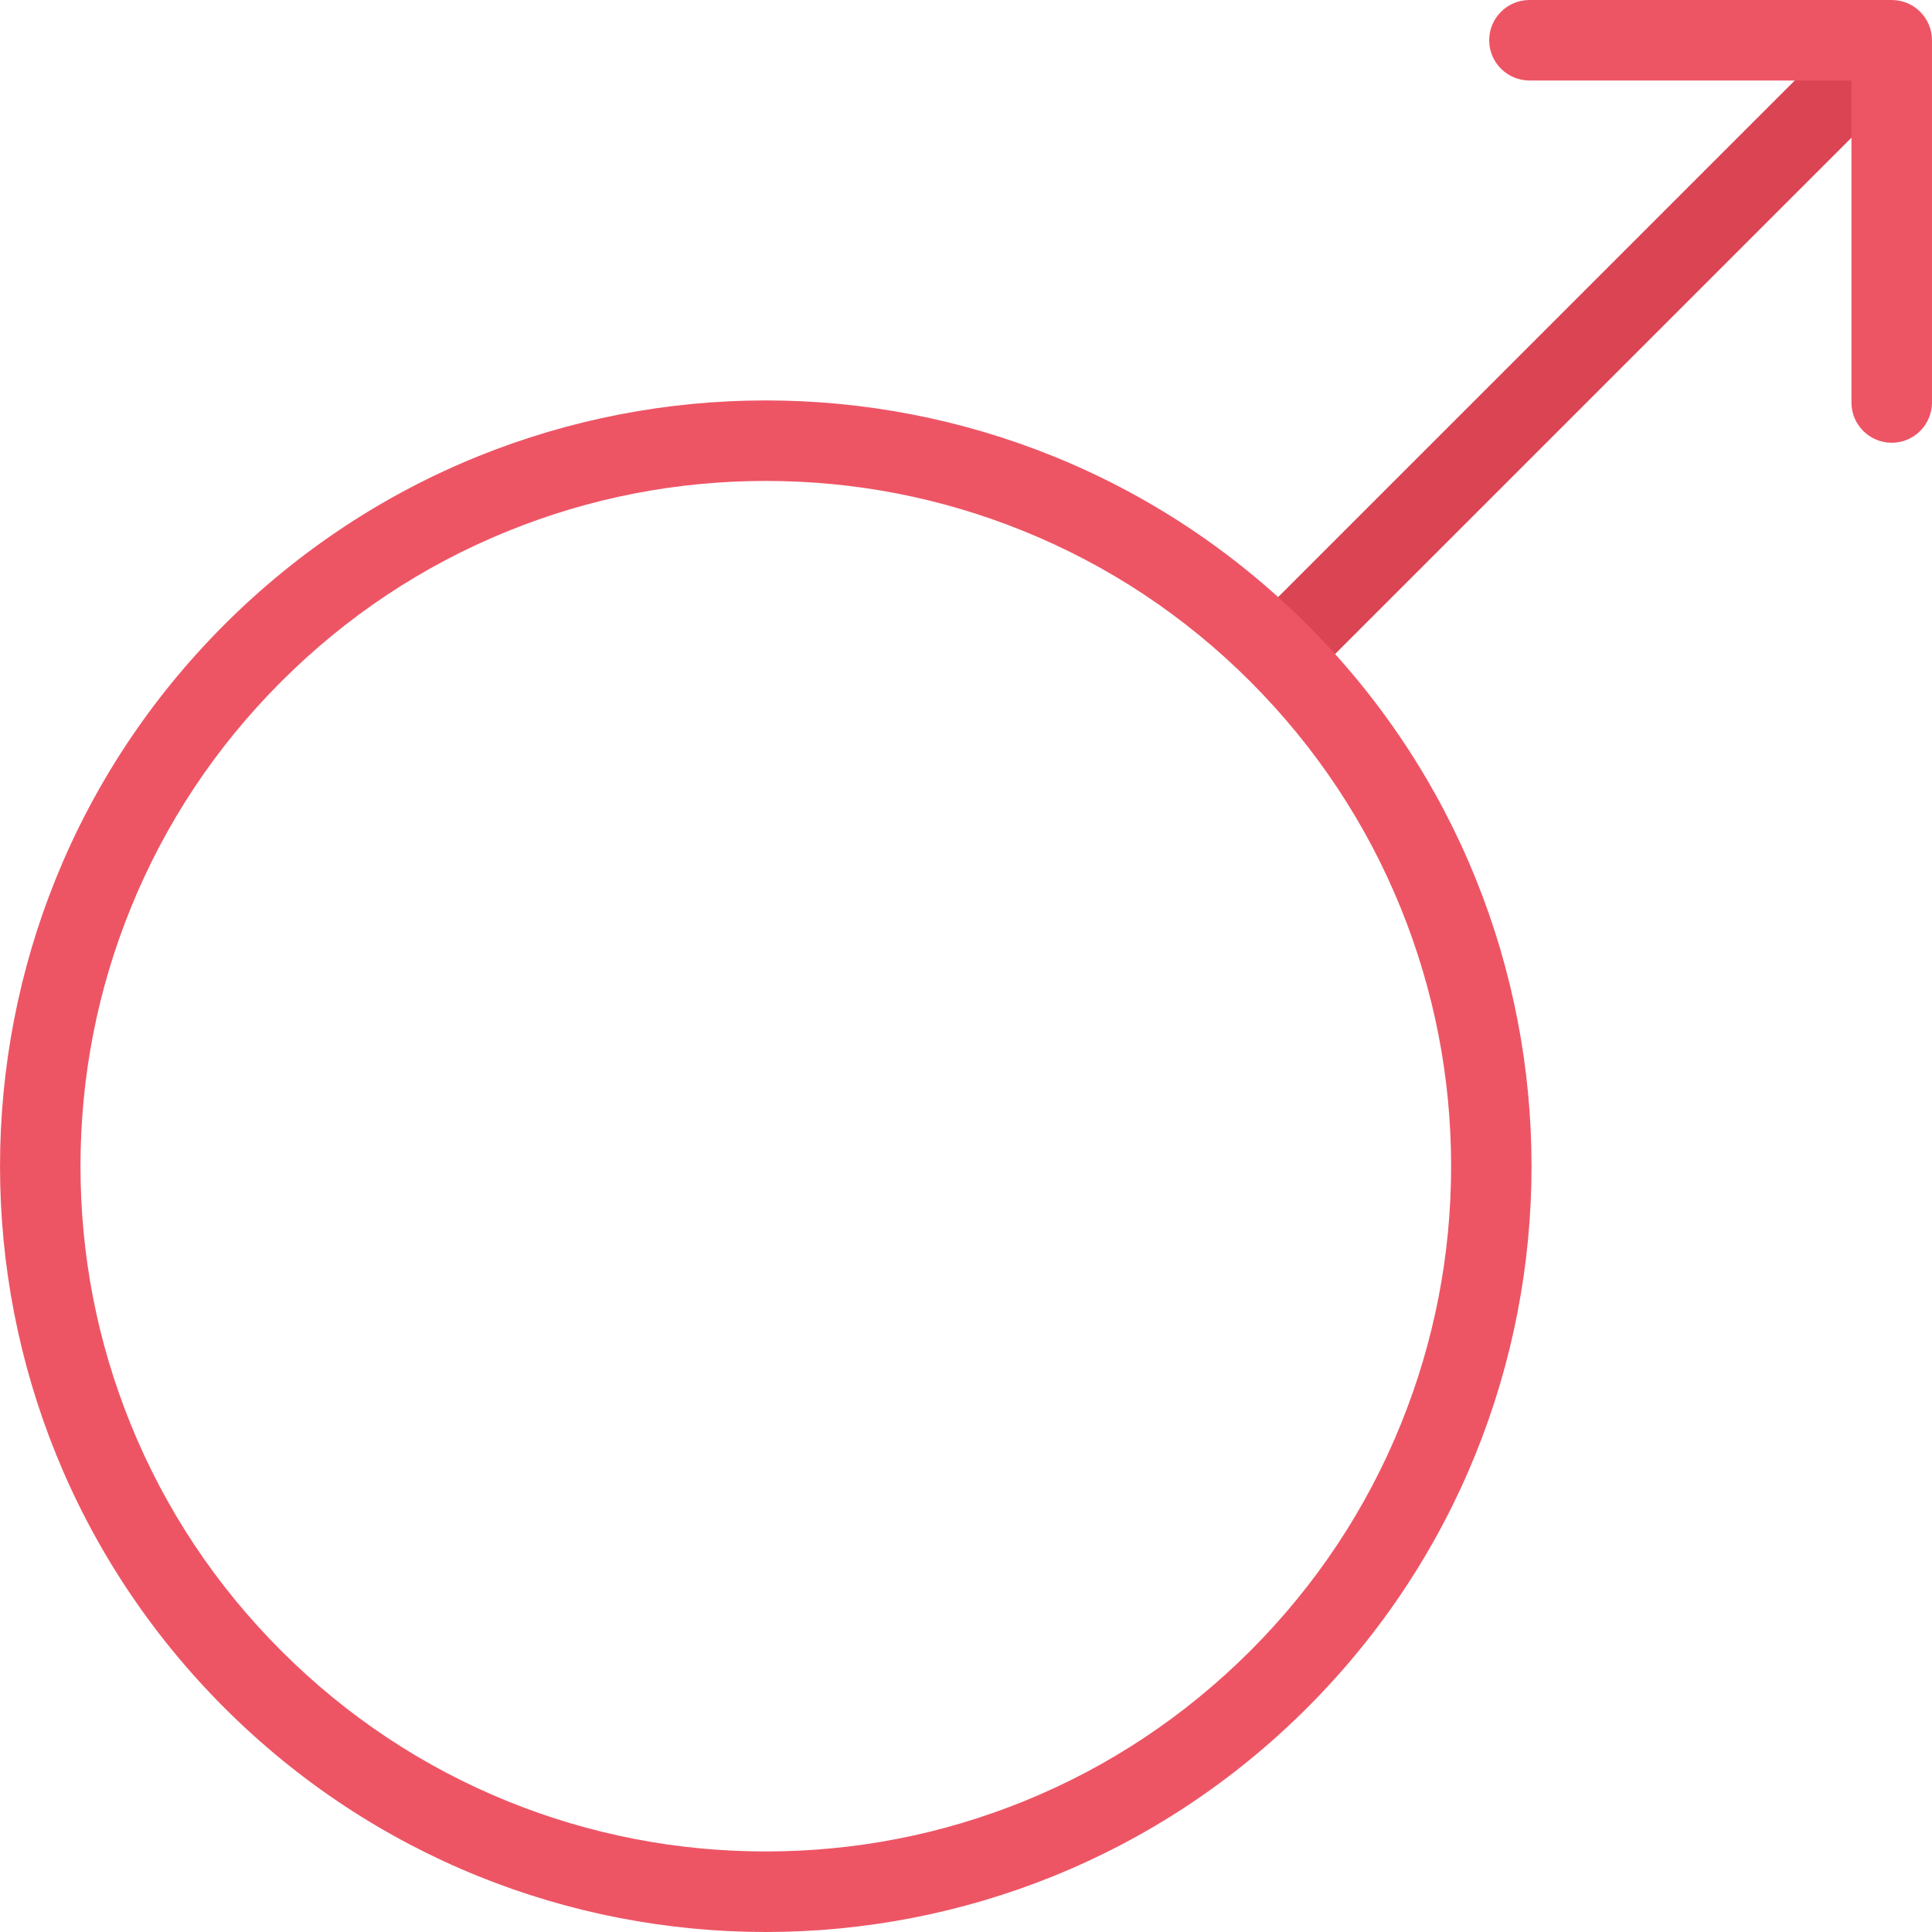 <?xml version="1.0" encoding="iso-8859-1"?>
<!-- Uploaded to: SVG Repo, www.svgrepo.com, Generator: SVG Repo Mixer Tools -->
<svg height="800px" width="800px" version="1.1" id="Layer_1" xmlns="http://www.w3.org/2000/svg" xmlns:xlink="http://www.w3.org/1999/xlink" 
	 viewBox="0 0 512 512" xml:space="preserve">
<polygon style="fill:#DA4453;" points="347.996,179.133 332.902,164.055 489.246,7.719 504.34,22.805 "/>
<g>
	<path style="fill:#ED5565;" d="M346.434,165.555c-39.625-39.625-91.562-59.438-143.492-59.438
		c-51.938,0-103.875,19.812-143.5,59.438c-79.25,79.258-79.25,207.758,0,287.008C99.066,492.188,151.004,512,202.941,512
		c51.93,0,103.867-19.812,143.492-59.438C425.684,373.312,425.684,244.812,346.434,165.555z M331.371,437.469
		c-17.375,17.344-37.562,30.781-60.094,39.906c-21.75,8.812-44.742,13.281-68.336,13.281s-46.594-4.469-68.359-13.281
		c-22.516-9.141-42.719-22.562-60.062-39.906s-30.766-37.547-39.891-60.062c-8.828-21.75-13.297-44.75-13.297-68.344
		s4.469-46.594,13.297-68.352c9.125-22.516,22.547-42.727,39.891-60.07s37.562-30.766,60.078-39.891
		c21.75-8.828,44.75-13.297,68.344-13.297s46.586,4.469,68.336,13.297c22.531,9.125,42.75,22.547,60.094,39.891
		c17.312,17.344,30.75,37.555,39.875,60.07c8.812,21.758,13.312,44.758,13.312,68.352s-4.5,46.594-13.312,68.344
		C362.121,399.922,348.684,420.125,331.371,437.469z"/>
	<path style="fill:#ED5565;" d="M501.34,0h-96c-5.906,0-10.688,4.773-10.688,10.664s4.781,10.672,10.688,10.672h85.312v85.328
		c0,5.891,4.781,10.672,10.688,10.672c5.875,0,10.656-4.781,10.656-10.672v-96C511.996,4.773,507.215,0,501.34,0z"/>
</g>
</svg>